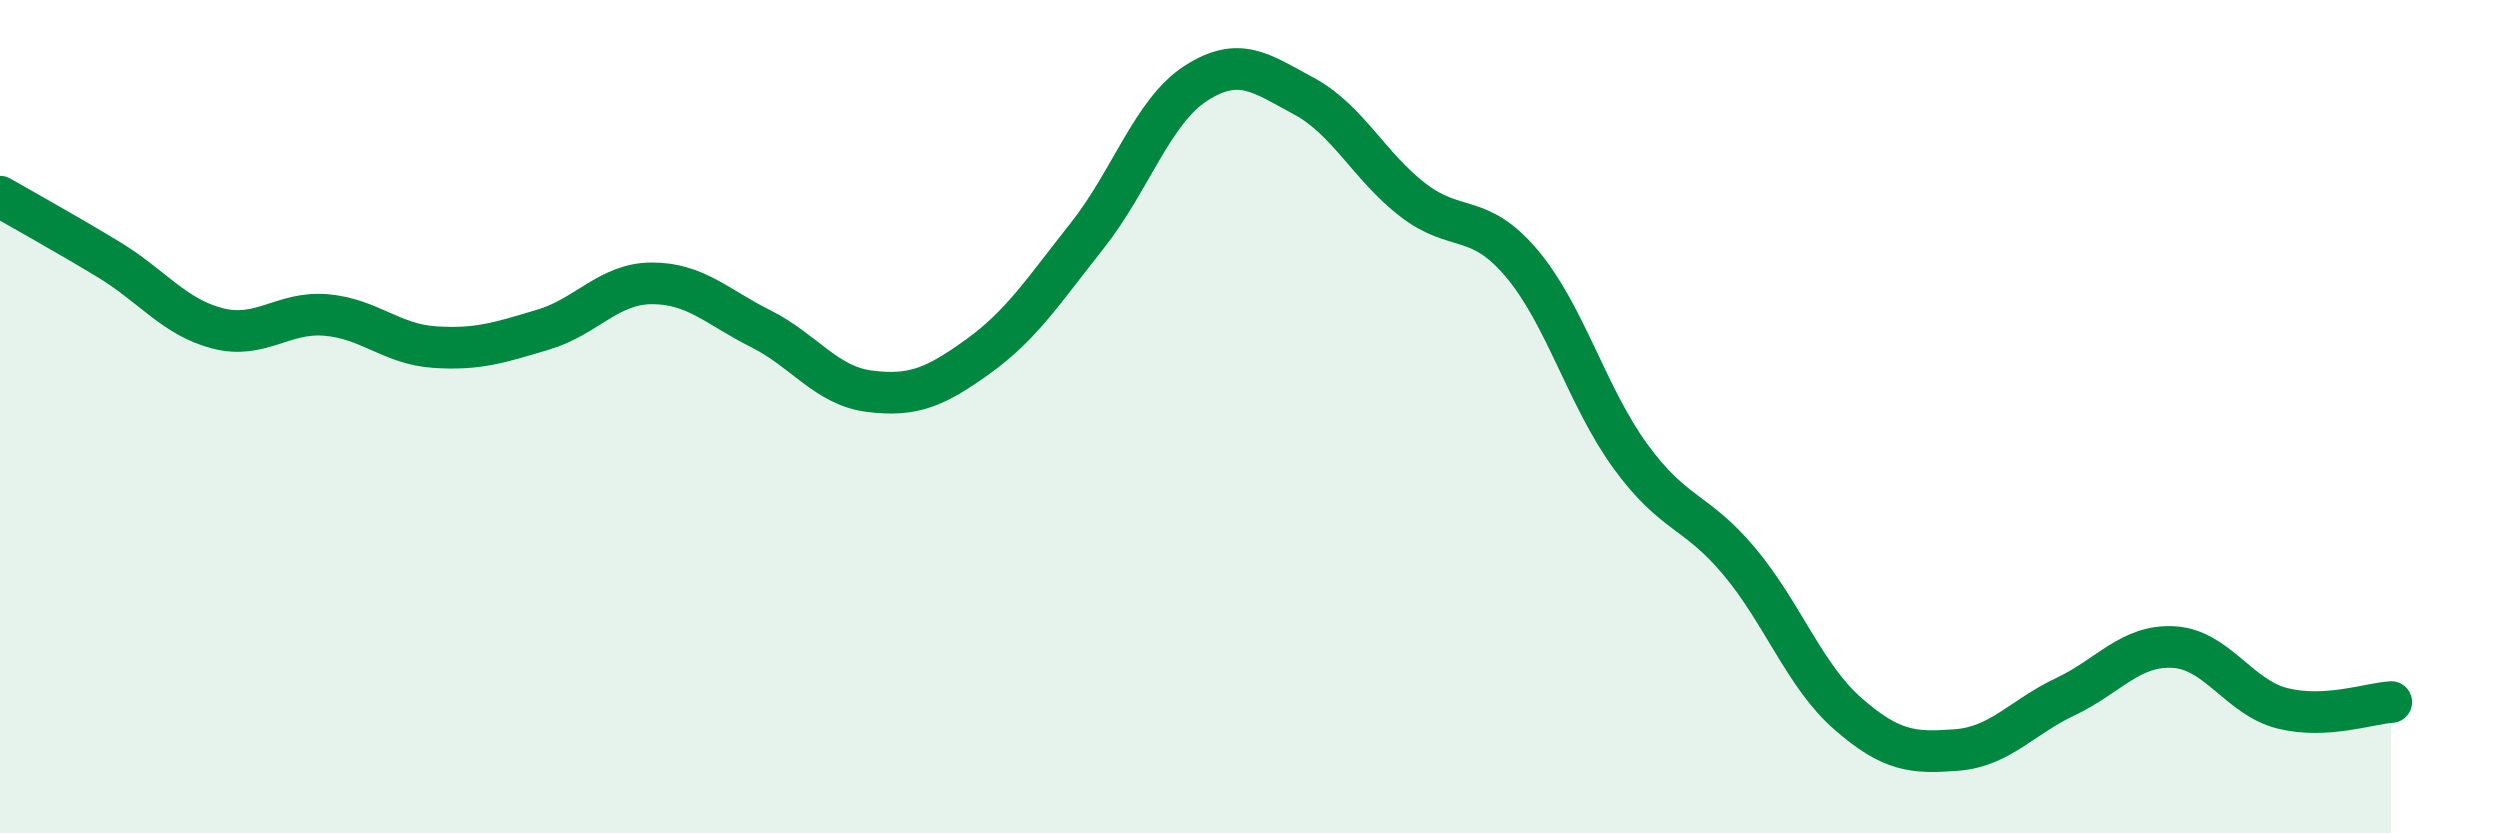 
    <svg width="60" height="20" viewBox="0 0 60 20" xmlns="http://www.w3.org/2000/svg">
      <path
        d="M 0,4.72 C 0.52,5.02 1.57,5.6 2.61,6.23 C 3.65,6.86 4.18,7.61 5.22,7.88 C 6.26,8.15 6.79,7.47 7.83,7.56 C 8.87,7.65 9.39,8.26 10.43,8.33 C 11.47,8.4 12,8.22 13.04,7.91 C 14.08,7.6 14.61,6.8 15.65,6.8 C 16.69,6.8 17.22,7.37 18.26,7.89 C 19.3,8.41 19.83,9.26 20.87,9.39 C 21.91,9.52 22.44,9.3 23.48,8.55 C 24.52,7.8 25.05,6.97 26.09,5.66 C 27.13,4.35 27.66,2.67 28.7,2 C 29.74,1.33 30.26,1.75 31.3,2.31 C 32.34,2.87 32.87,4 33.91,4.8 C 34.95,5.6 35.48,5.09 36.52,6.32 C 37.56,7.55 38.09,9.52 39.13,10.95 C 40.17,12.38 40.7,12.23 41.74,13.47 C 42.78,14.71 43.31,16.22 44.35,17.13 C 45.39,18.04 45.92,18.08 46.96,18 C 48,17.92 48.53,17.21 49.57,16.72 C 50.61,16.23 51.13,15.47 52.17,15.53 C 53.21,15.59 53.74,16.74 54.78,17 C 55.82,17.26 56.87,16.88 57.39,16.85L57.39 20L0 20Z"
        fill="#008740"
        opacity="0.1"
        stroke-linecap="round"
        stroke-linejoin="round"
      />
      <path
        d="M 0,4.72 C 0.52,5.02 1.57,5.6 2.61,6.23 C 3.65,6.86 4.18,7.61 5.22,7.88 C 6.26,8.15 6.79,7.47 7.83,7.56 C 8.87,7.65 9.39,8.26 10.43,8.33 C 11.47,8.4 12,8.22 13.04,7.91 C 14.08,7.6 14.61,6.8 15.65,6.8 C 16.69,6.8 17.22,7.37 18.26,7.89 C 19.3,8.41 19.83,9.26 20.87,9.39 C 21.91,9.52 22.44,9.3 23.48,8.55 C 24.52,7.8 25.05,6.97 26.09,5.66 C 27.13,4.35 27.66,2.67 28.7,2 C 29.74,1.33 30.26,1.75 31.3,2.31 C 32.34,2.87 32.87,4 33.91,4.8 C 34.95,5.6 35.48,5.09 36.52,6.32 C 37.56,7.55 38.09,9.52 39.13,10.95 C 40.17,12.38 40.7,12.23 41.74,13.47 C 42.78,14.71 43.31,16.22 44.35,17.13 C 45.39,18.04 45.92,18.08 46.96,18 C 48,17.92 48.53,17.21 49.57,16.72 C 50.61,16.23 51.13,15.47 52.17,15.53 C 53.21,15.59 53.74,16.74 54.78,17 C 55.82,17.26 56.87,16.88 57.39,16.85"
        stroke="#008740"
        stroke-width="1"
        fill="none"
        stroke-linecap="round"
        stroke-linejoin="round"
      />
    </svg>
  